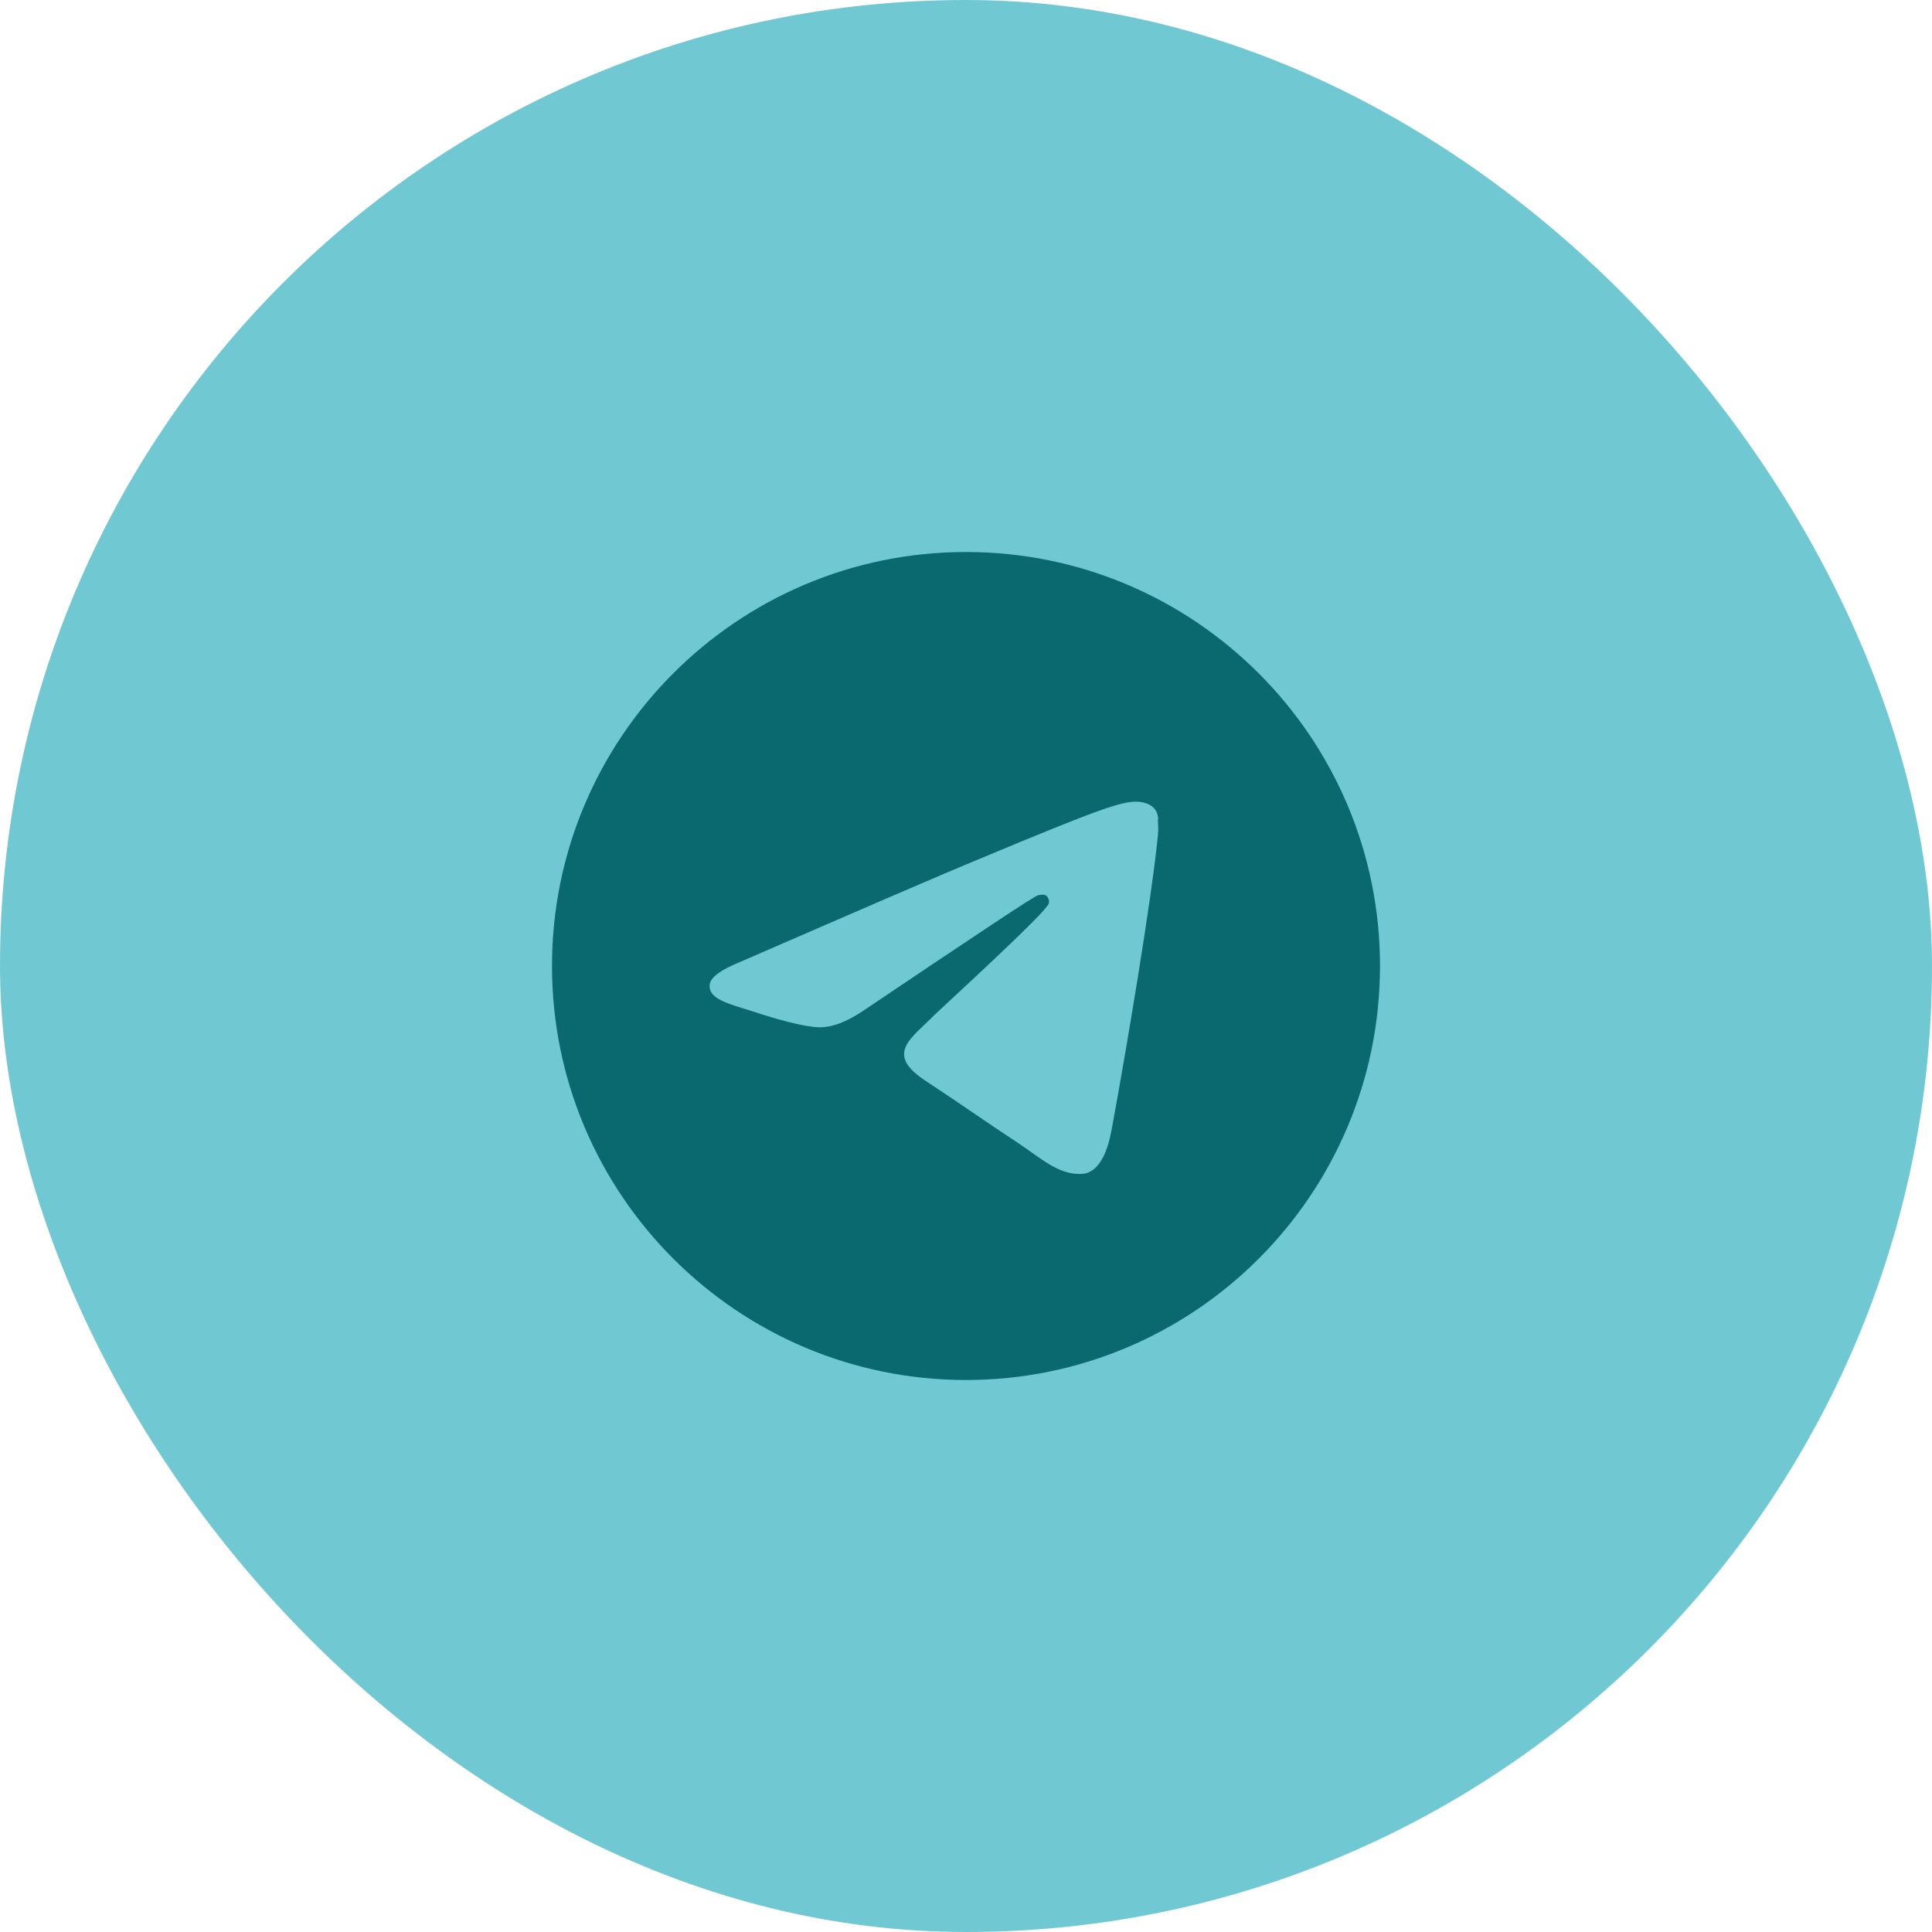 <?xml version="1.0" encoding="UTF-8"?> <svg xmlns="http://www.w3.org/2000/svg" width="35" height="35" viewBox="0 0 35 35" fill="none"><rect width="35" height="35" rx="17.5" fill="#70C9D2"></rect><path d="M17.5 10C13.36 10 10 13.36 10 17.5C10 21.64 13.36 25 17.5 25C21.64 25 25 21.64 25 17.5C25 13.36 21.64 10 17.5 10ZM20.98 15.1C20.867 16.285 20.38 19.165 20.133 20.492C20.027 21.055 19.817 21.242 19.622 21.265C19.188 21.302 18.858 20.98 18.438 20.703C17.777 20.267 17.402 19.997 16.765 19.578C16.023 19.09 16.503 18.82 16.93 18.385C17.043 18.273 18.962 16.525 19 16.367C19.005 16.344 19.005 16.319 18.998 16.295C18.991 16.272 18.979 16.25 18.962 16.233C18.918 16.195 18.858 16.21 18.805 16.218C18.738 16.233 17.688 16.93 15.64 18.31C15.34 18.512 15.07 18.617 14.83 18.61C14.56 18.602 14.05 18.46 13.668 18.332C13.195 18.183 12.828 18.1 12.857 17.837C12.873 17.703 13.06 17.567 13.412 17.425C15.602 16.473 17.058 15.842 17.785 15.543C19.87 14.672 20.297 14.523 20.582 14.523C20.642 14.523 20.785 14.537 20.875 14.613C20.95 14.672 20.973 14.755 20.98 14.815C20.973 14.86 20.988 14.995 20.98 15.1Z" fill="#09696F"></path></svg> 